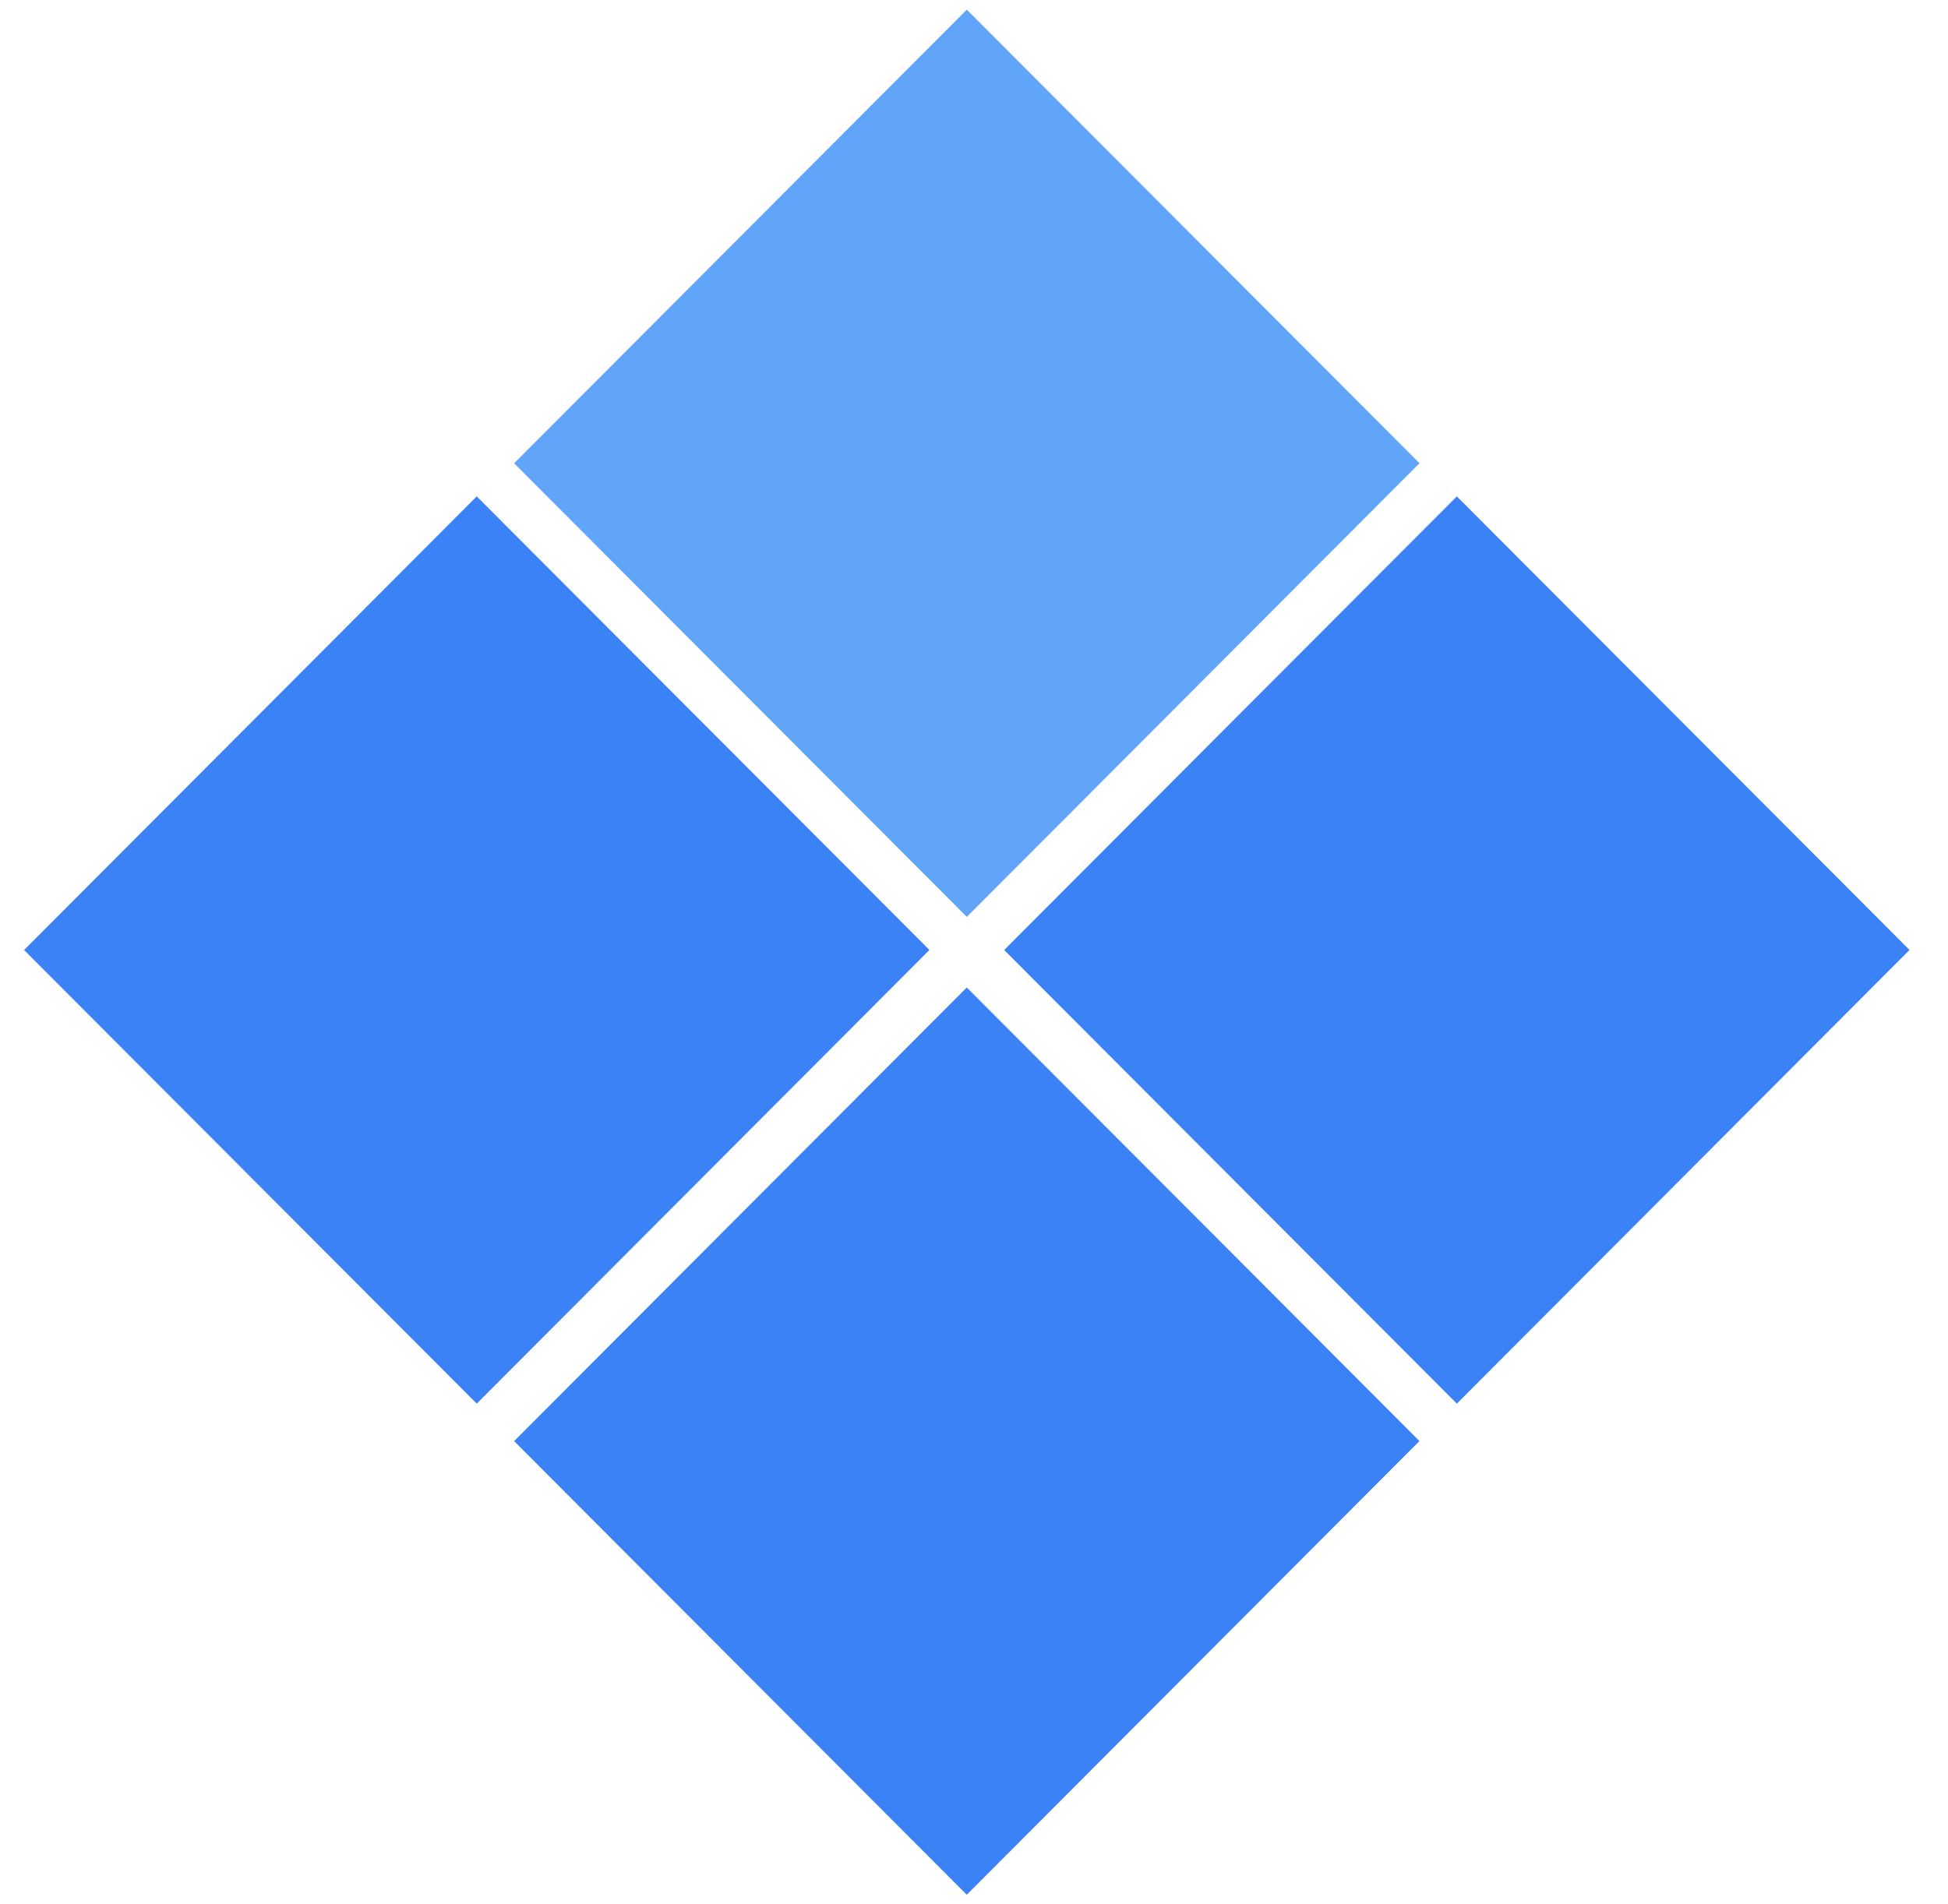 <svg xmlns="http://www.w3.org/2000/svg" width="45" height="44" fill="none"><path fill="#3B82F6" d="m11.013 11.469 10.457 10.48-10.457 10.482L.556 21.95l10.457-10.481zm22.641 0 10.457 10.48-10.457 10.482L23.197 21.95l10.457-10.481zM22.333 22.816l10.457 10.48-10.457 10.482-10.457-10.481 10.457-10.481z"/><path fill="#60A5FA" d="m22.334.223 10.457 10.48-10.457 10.482-10.457-10.481L22.334.223z"/></svg>